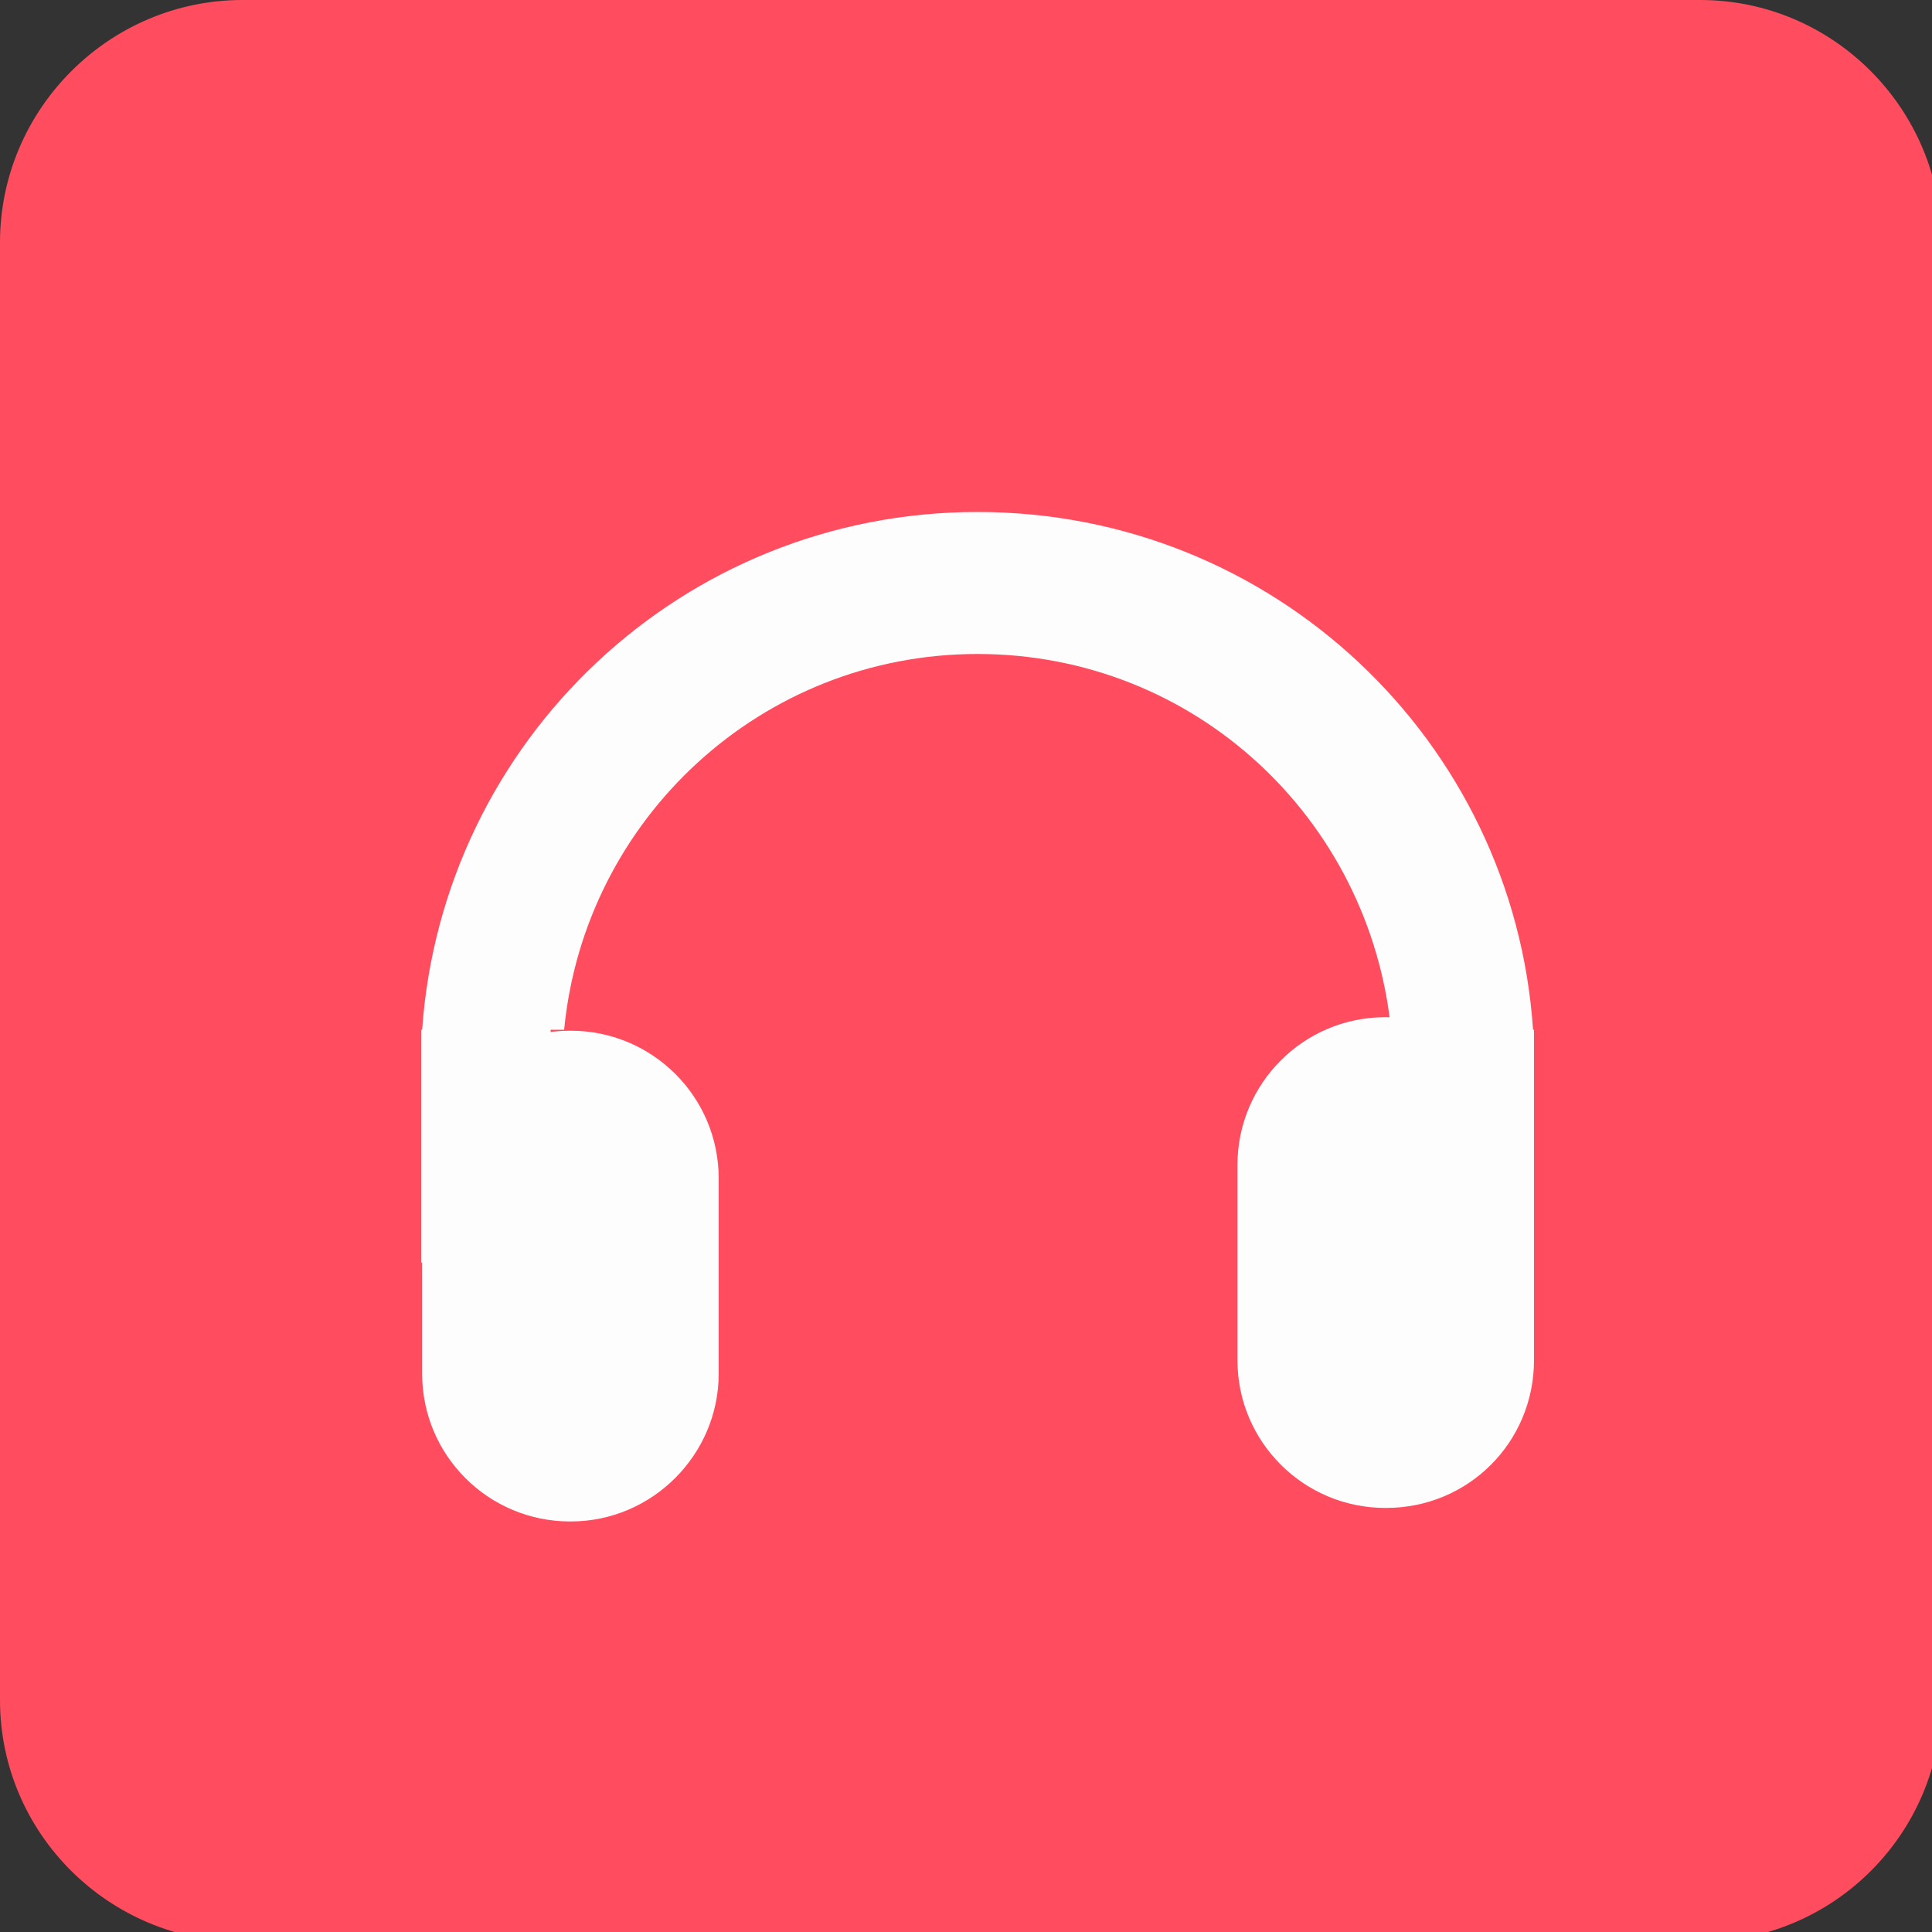 <?xml version="1.0" encoding="utf-8"?>
<!-- Generator: Adobe Illustrator 24.3.0, SVG Export Plug-In . SVG Version: 6.00 Build 0)  -->
<svg version="1.1" id="图层_1" xmlns="http://www.w3.org/2000/svg" xmlns:xlink="http://www.w3.org/1999/xlink" x="0px" y="0px"
	 viewBox="0 0 200 200" style="enable-background:new 0 0 200 200;" xml:space="preserve">
<rect x="0" y="0" width="200" height="200" fill="#333333" stroke="none"/>
<style type="text/css">
	.st0{fill:#FF4C5E;}
	.st1{fill:#FDFDFD;}
</style>
<path class="st0" d="M176,201H25.1C11.3,201,0,189.8,0,176V25.1C0,11.3,11.3,0,25.1,0H176C189.8,0,201,11.3,201,25.1V176
	C201,189.8,189.8,201,176,201z"/>
<path class="st1" d="M59.1,157.5H59c-8.4,0-15.3-6.8-15.3-15.3V122c0-8.4,6.8-15.3,15.3-15.3h0.1c8.4,0,15.3,6.8,15.3,15.3v20.2
	C74.4,150.6,67.5,157.5,59.1,157.5z M143.5,156.1h-0.1c-8.4,0-15.3-6.8-15.3-15.3v-20.2c0-8.4,6.8-15.3,15.3-15.3h0.1
	c8.4,0,15.3,6.8,15.3,15.3v20.2C158.8,149.3,152,156.1,143.5,156.1z"/>
<path class="st1" d="M58.4,106.6c2.1-21.8,20.4-38.9,42.8-38.9s40.6,17,42.8,38.9h14.7c-2-29.9-26.9-53.6-57.5-53.6
	s-55.4,23.7-57.5,53.6C43.7,106.6,58.4,106.6,58.4,106.6z M148.1,106.6h10.7v24.1h-10.7V106.6z M43.6,106.6H57v24.1H43.6V106.6z"/>
</svg>
